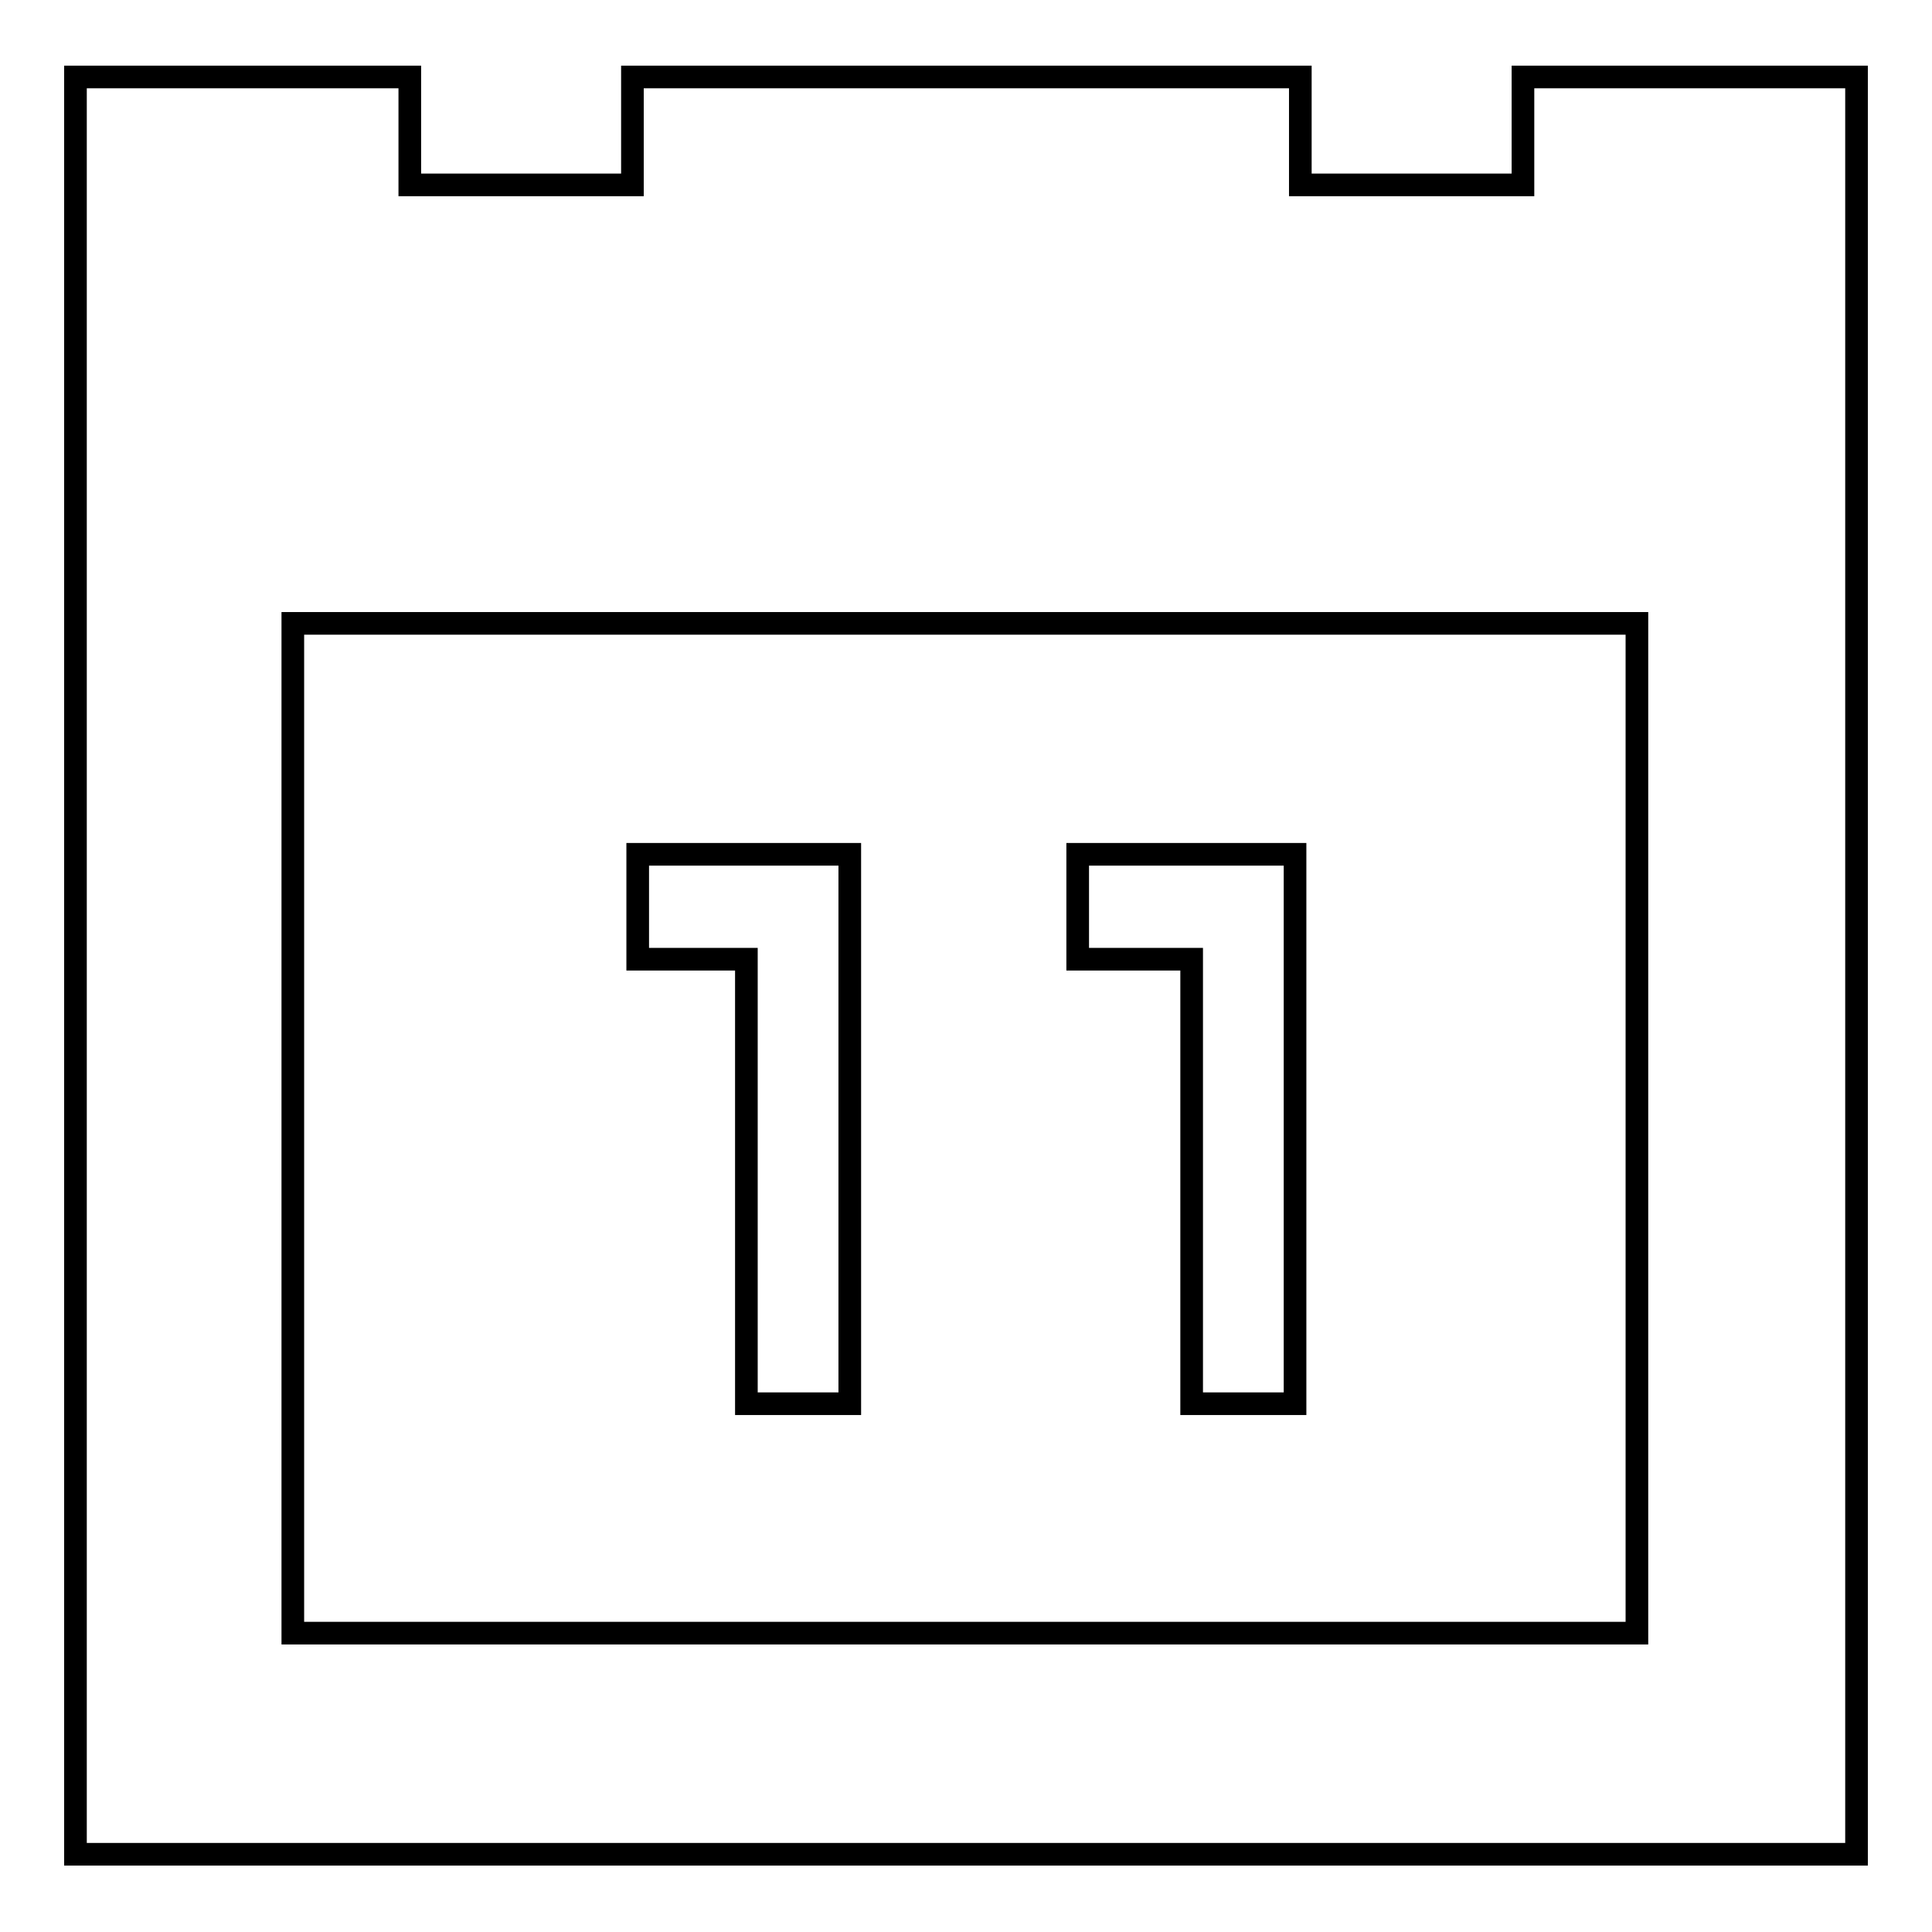 <?xml version="1.0" encoding="utf-8"?>
<!-- Svg Vector Icons : http://www.onlinewebfonts.com/icon -->
<!DOCTYPE svg PUBLIC "-//W3C//DTD SVG 1.1//EN" "http://www.w3.org/Graphics/SVG/1.1/DTD/svg11.dtd">
<svg version="1.1" xmlns="http://www.w3.org/2000/svg" xmlns:xlink="http://www.w3.org/1999/xlink" x="0px" y="0px" viewBox="0 0 256 256" enable-background="new 0 0 256 256" xml:space="preserve">
<g><g><path stroke-width="3" fill-opacity="0" stroke="#000000"  d="M201.8,10.2v14.3h-29.5V10.2H83.8v14.3H54.3V10.2H10v235.5h236V10.2H201.8L201.8,10.2z M216.9,216.4H38.8V82.6h178.1L216.9,216.4L216.9,216.4z"/><path stroke-width="3" fill-opacity="0" stroke="#000000"  d="M98.9,127.1H84.5v-13.9h28.1v72.8H98.9V127.1L98.9,127.1z"/><path stroke-width="3" fill-opacity="0" stroke="#000000"  d="M157.9,127.1h-15.1v-13.9h28.8v72.8h-13.7V127.1L157.9,127.1z"/></g></g>
</svg>